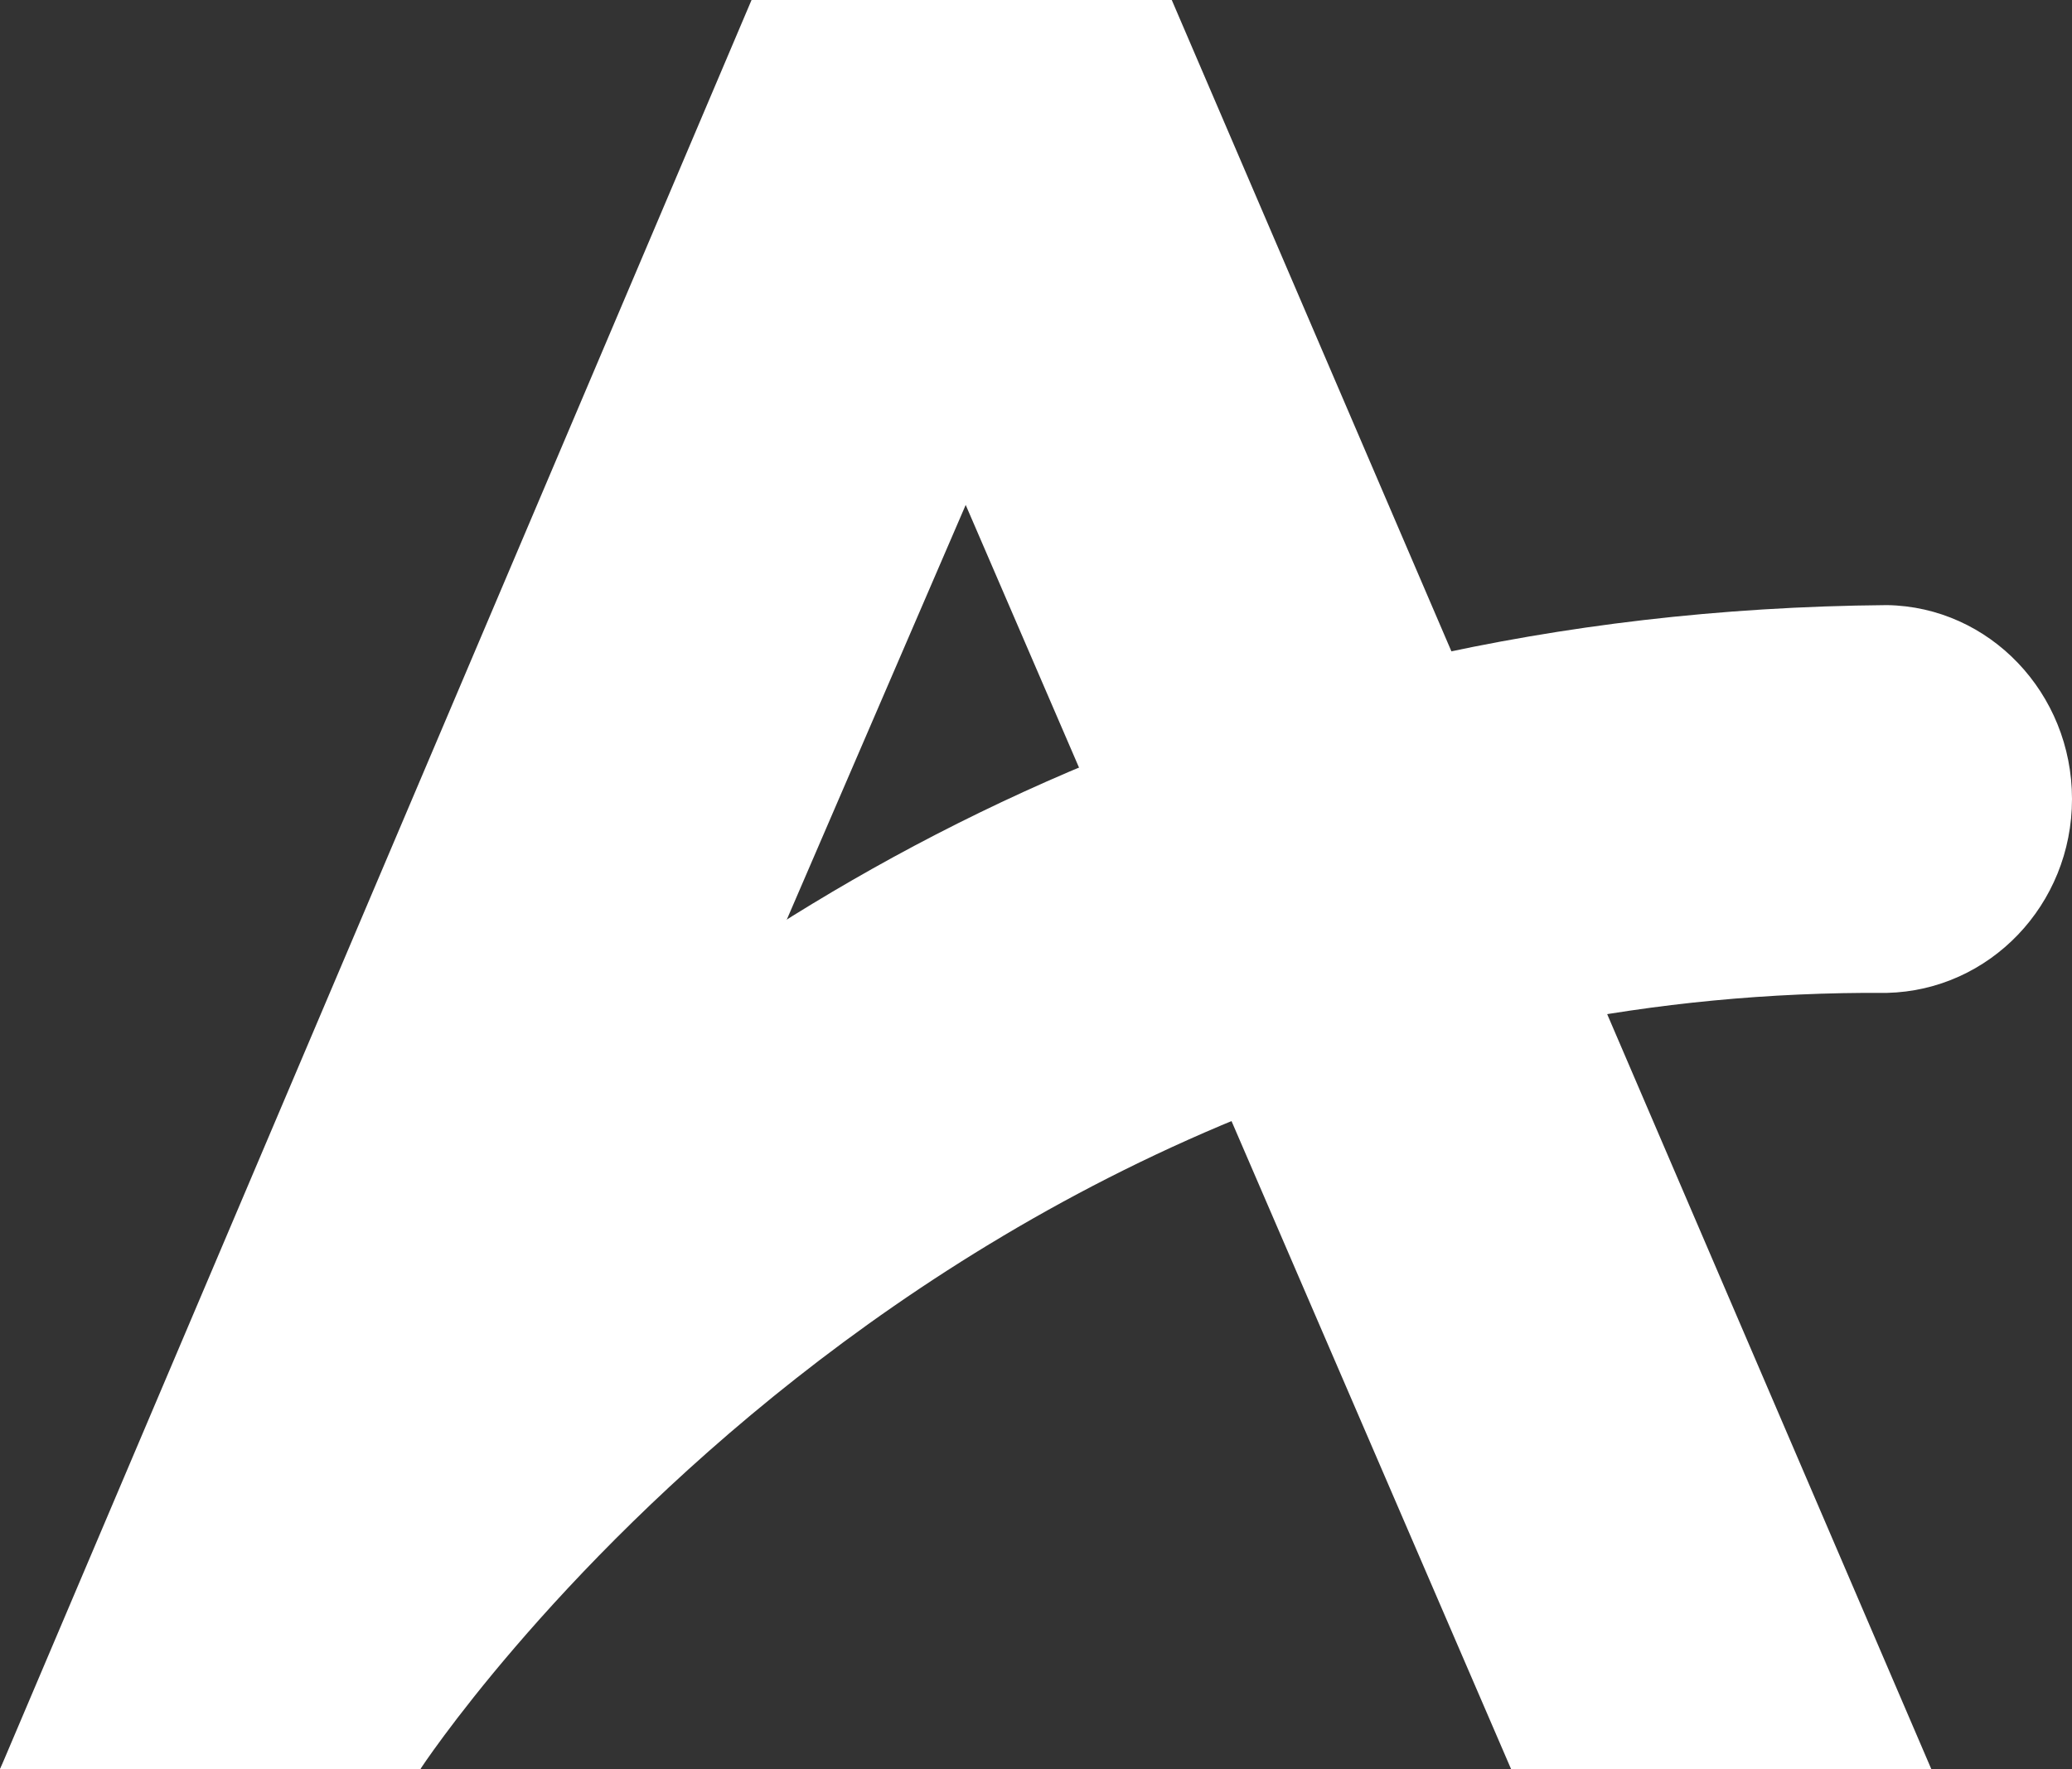 <?xml version="1.0" encoding="utf-8"?>
<!-- Generator: Adobe Illustrator 24.3.0, SVG Export Plug-In . SVG Version: 6.00 Build 0)  -->
<svg version="1.1" id="Layer_1" xmlns="http://www.w3.org/2000/svg" xmlns:xlink="http://www.w3.org/1999/xlink" x="0px" y="0px"
	 viewBox="0 0 256.4 219" style="enable-background:new 0 0 256.4 219;" xml:space="preserve">
<rect x="0" y="0" width="256.4" height="219" fill="#333333" stroke="none"/>
<style type="text/css">
	.st0{fill:#FFFFFF;}
</style>
<polyline class="st0" points="52,219 119.5,62.5 187,219 239,219 145,0 93,0 0,219 52,219 "/>
<path class="st0" d="M233.5,74.9c12.7,0.2,22.9,10.9,22.9,24s-10.2,23.7-22.9,24C115.4,122.1,52,219,52,219H0
	C0,219,66.8,76.3,233.5,74.9"/>
</svg>
